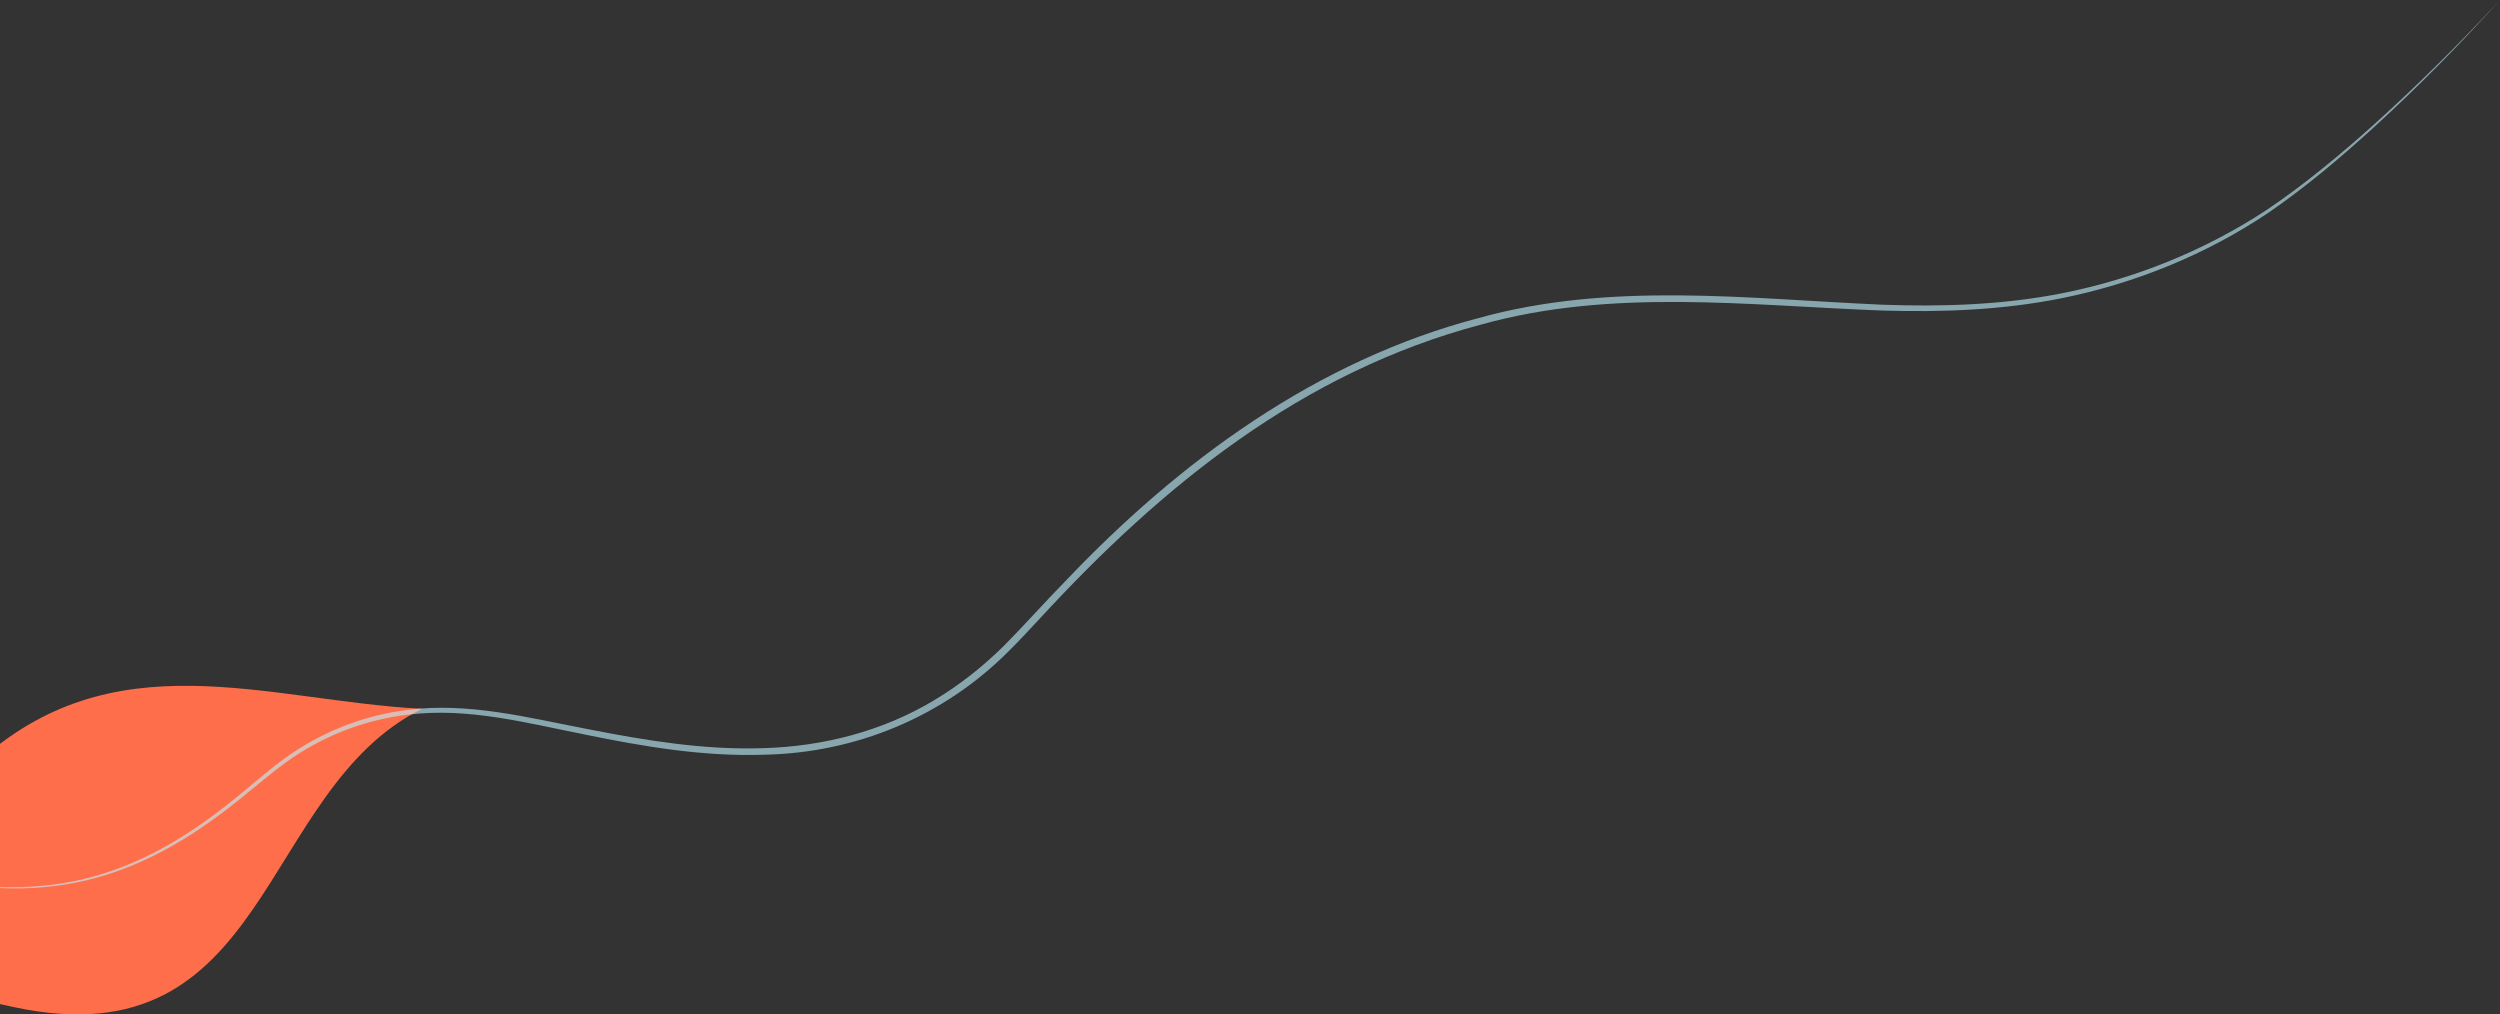 <svg width="1905" height="773" viewBox="0 0 1905 773" fill="none" xmlns="http://www.w3.org/2000/svg">
<rect x="0" y="0" width="1905" height="773" fill="#333333" stroke="none"/>
<g clip-path="url(#clip0_605_1534)">
<path d="M-78 742.833C-48.284 711.87 -77.405 637.05 -18.694 582.555C85.889 485.482 202.842 533.919 321.598 540.123C196.585 602.156 206.755 809.05 11.058 767.52C-11.536 762.723 -26.718 759.459 -78 742.833Z" fill="#ff6e4a"/>
</g>
<g clip-path="url(#clip1_605_1534)">
<path opacity="0.6" d="M-64 667.296C39.455 690.354 109.489 667.983 188.784 600.396C197.386 593.497 206.89 585.124 215.535 578.897C243.331 558.401 276.38 545.104 310.689 540.953C356.577 534.942 402.15 546.807 446.85 555.381C491.421 564.169 536.65 571.698 582.166 570.08C627.353 568.735 672.496 557.156 711.399 533.825C730.837 522.289 748.685 508.147 764.816 492.274C780.789 476.186 796.004 458.924 811.949 442.679C898.887 351.217 1003.36 274.642 1126.92 242.294C1227.32 214.426 1331.89 227.637 1434.24 232.189C1479.71 233.82 1525.47 232.389 1570.2 223.687C1625.97 212.794 1679.78 191.153 1727.29 159.921C1755.64 140.799 1782.05 118.928 1807.54 96.156C1841.48 65.64 1873.97 33.493 1904.99 0C1874.41 33.922 1842.28 66.456 1808.57 97.287C1783.24 120.36 1756.96 142.545 1728.69 161.997C1681.17 193.958 1627 215.929 1570.9 227.265C1525.93 236.297 1479.81 238.014 1434.1 236.626C1332.19 232.819 1228.02 219.45 1128.28 247.418C992.28 283.473 886.034 369.638 792.354 471.319C785.656 478.447 775.651 489.383 768.638 496.181C719.057 545.948 652.472 573.702 582.324 575.09C536.364 576.65 490.763 568.978 445.962 559.775C401.52 550.972 356.677 538.892 311.104 544.56C277.339 548.439 244.748 561.349 217.282 581.359C208.107 587.972 199.476 595.486 190.516 602.586C110.549 669.5 39.269 691.886 -64.043 667.296H-64Z" fill="#c0f3ff"/>
</g>
<defs>
<clipPath id="clip0_605_1534">
<rect width="400" height="251" fill="white" transform="translate(-78 522)"/>
</clipPath>
<clipPath id="clip1_605_1534">
<rect width="1969" height="677" fill="white" transform="translate(-64)"/>
</clipPath>
</defs>
</svg>
